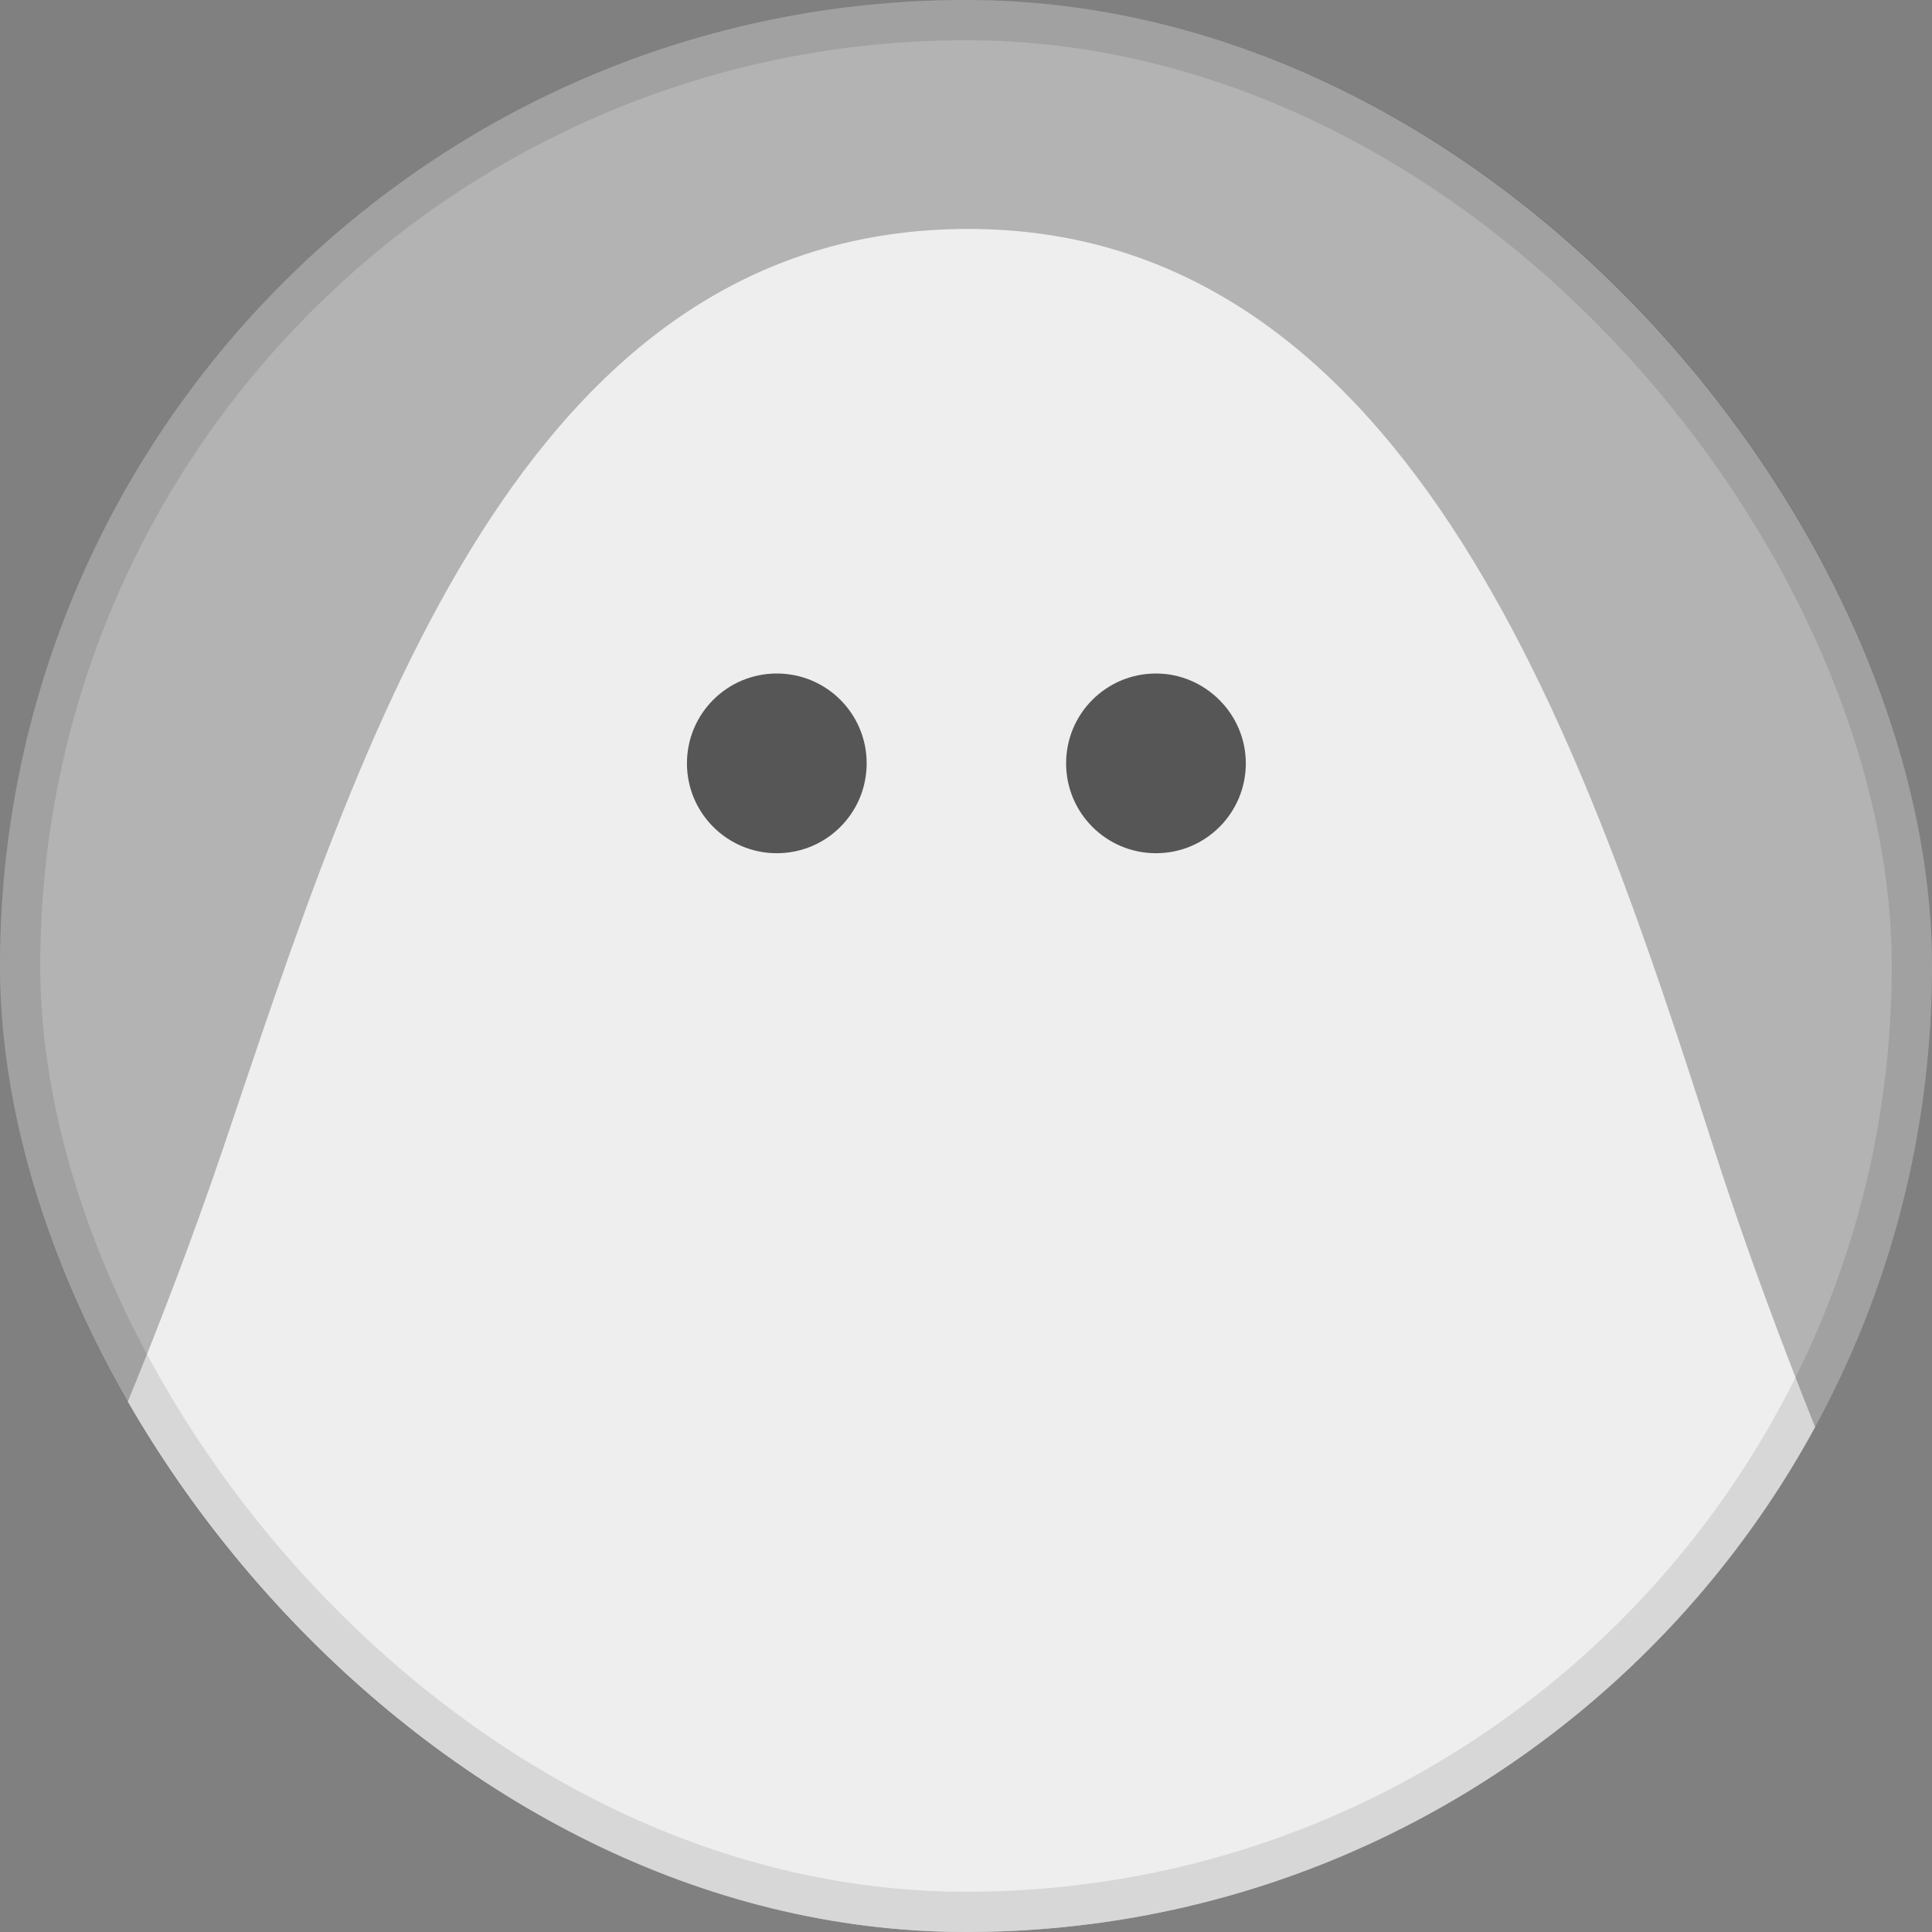 <svg width="48" height="48" viewBox="0 0 48 48" fill="none" xmlns="http://www.w3.org/2000/svg">
<rect x="0" y="0" width="48" height="48" fill="#808080" stroke="none"/>
<g clip-path="url(#clip0_3687_14209)">
<rect width="48" height="48" rx="24" fill="#B3B3B3"/>
<g clip-path="url(#clip1_3687_14209)">
<path d="M24 91.286C37.885 91.286 54.511 97.142 63.108 87.565C57.977 59.032 47.931 45.207 42.565 28.483C39.471 18.867 35.182 5.688 24.059 5.688C12.935 5.688 8.98 18.358 5.553 28.502C-0.538 46.46 -10.819 59.052 -14.971 87.585C-6.374 97.22 10.057 91.286 24 91.286Z" fill="#EEEEEE"/>
<path d="M21.532 18.965C21.532 20.199 20.534 21.198 19.3 21.198C18.066 21.198 17.067 20.199 17.067 18.965C17.067 17.731 18.066 16.733 19.3 16.733C20.534 16.733 21.532 17.731 21.532 18.965Z" fill="#565656"/>
<path d="M30.952 18.965C30.952 20.199 29.954 21.198 28.72 21.198C27.486 21.198 26.487 20.199 26.487 18.965C26.487 17.731 27.486 16.733 28.72 16.733C29.934 16.733 30.952 17.731 30.952 18.965Z" fill="#565656"/>
</g>
</g>
<rect x="0.5" y="0.5" width="47" height="47" rx="23.5" stroke="black" stroke-opacity="0.1"/>
<defs>
<clipPath id="clip0_3687_14209">
<rect width="48" height="48" rx="24" fill="white"/>
</clipPath>
<clipPath id="clip1_3687_14209">
<rect width="94" height="94" fill="white" transform="translate(-23 -9)"/>
</clipPath>
</defs>
</svg>

